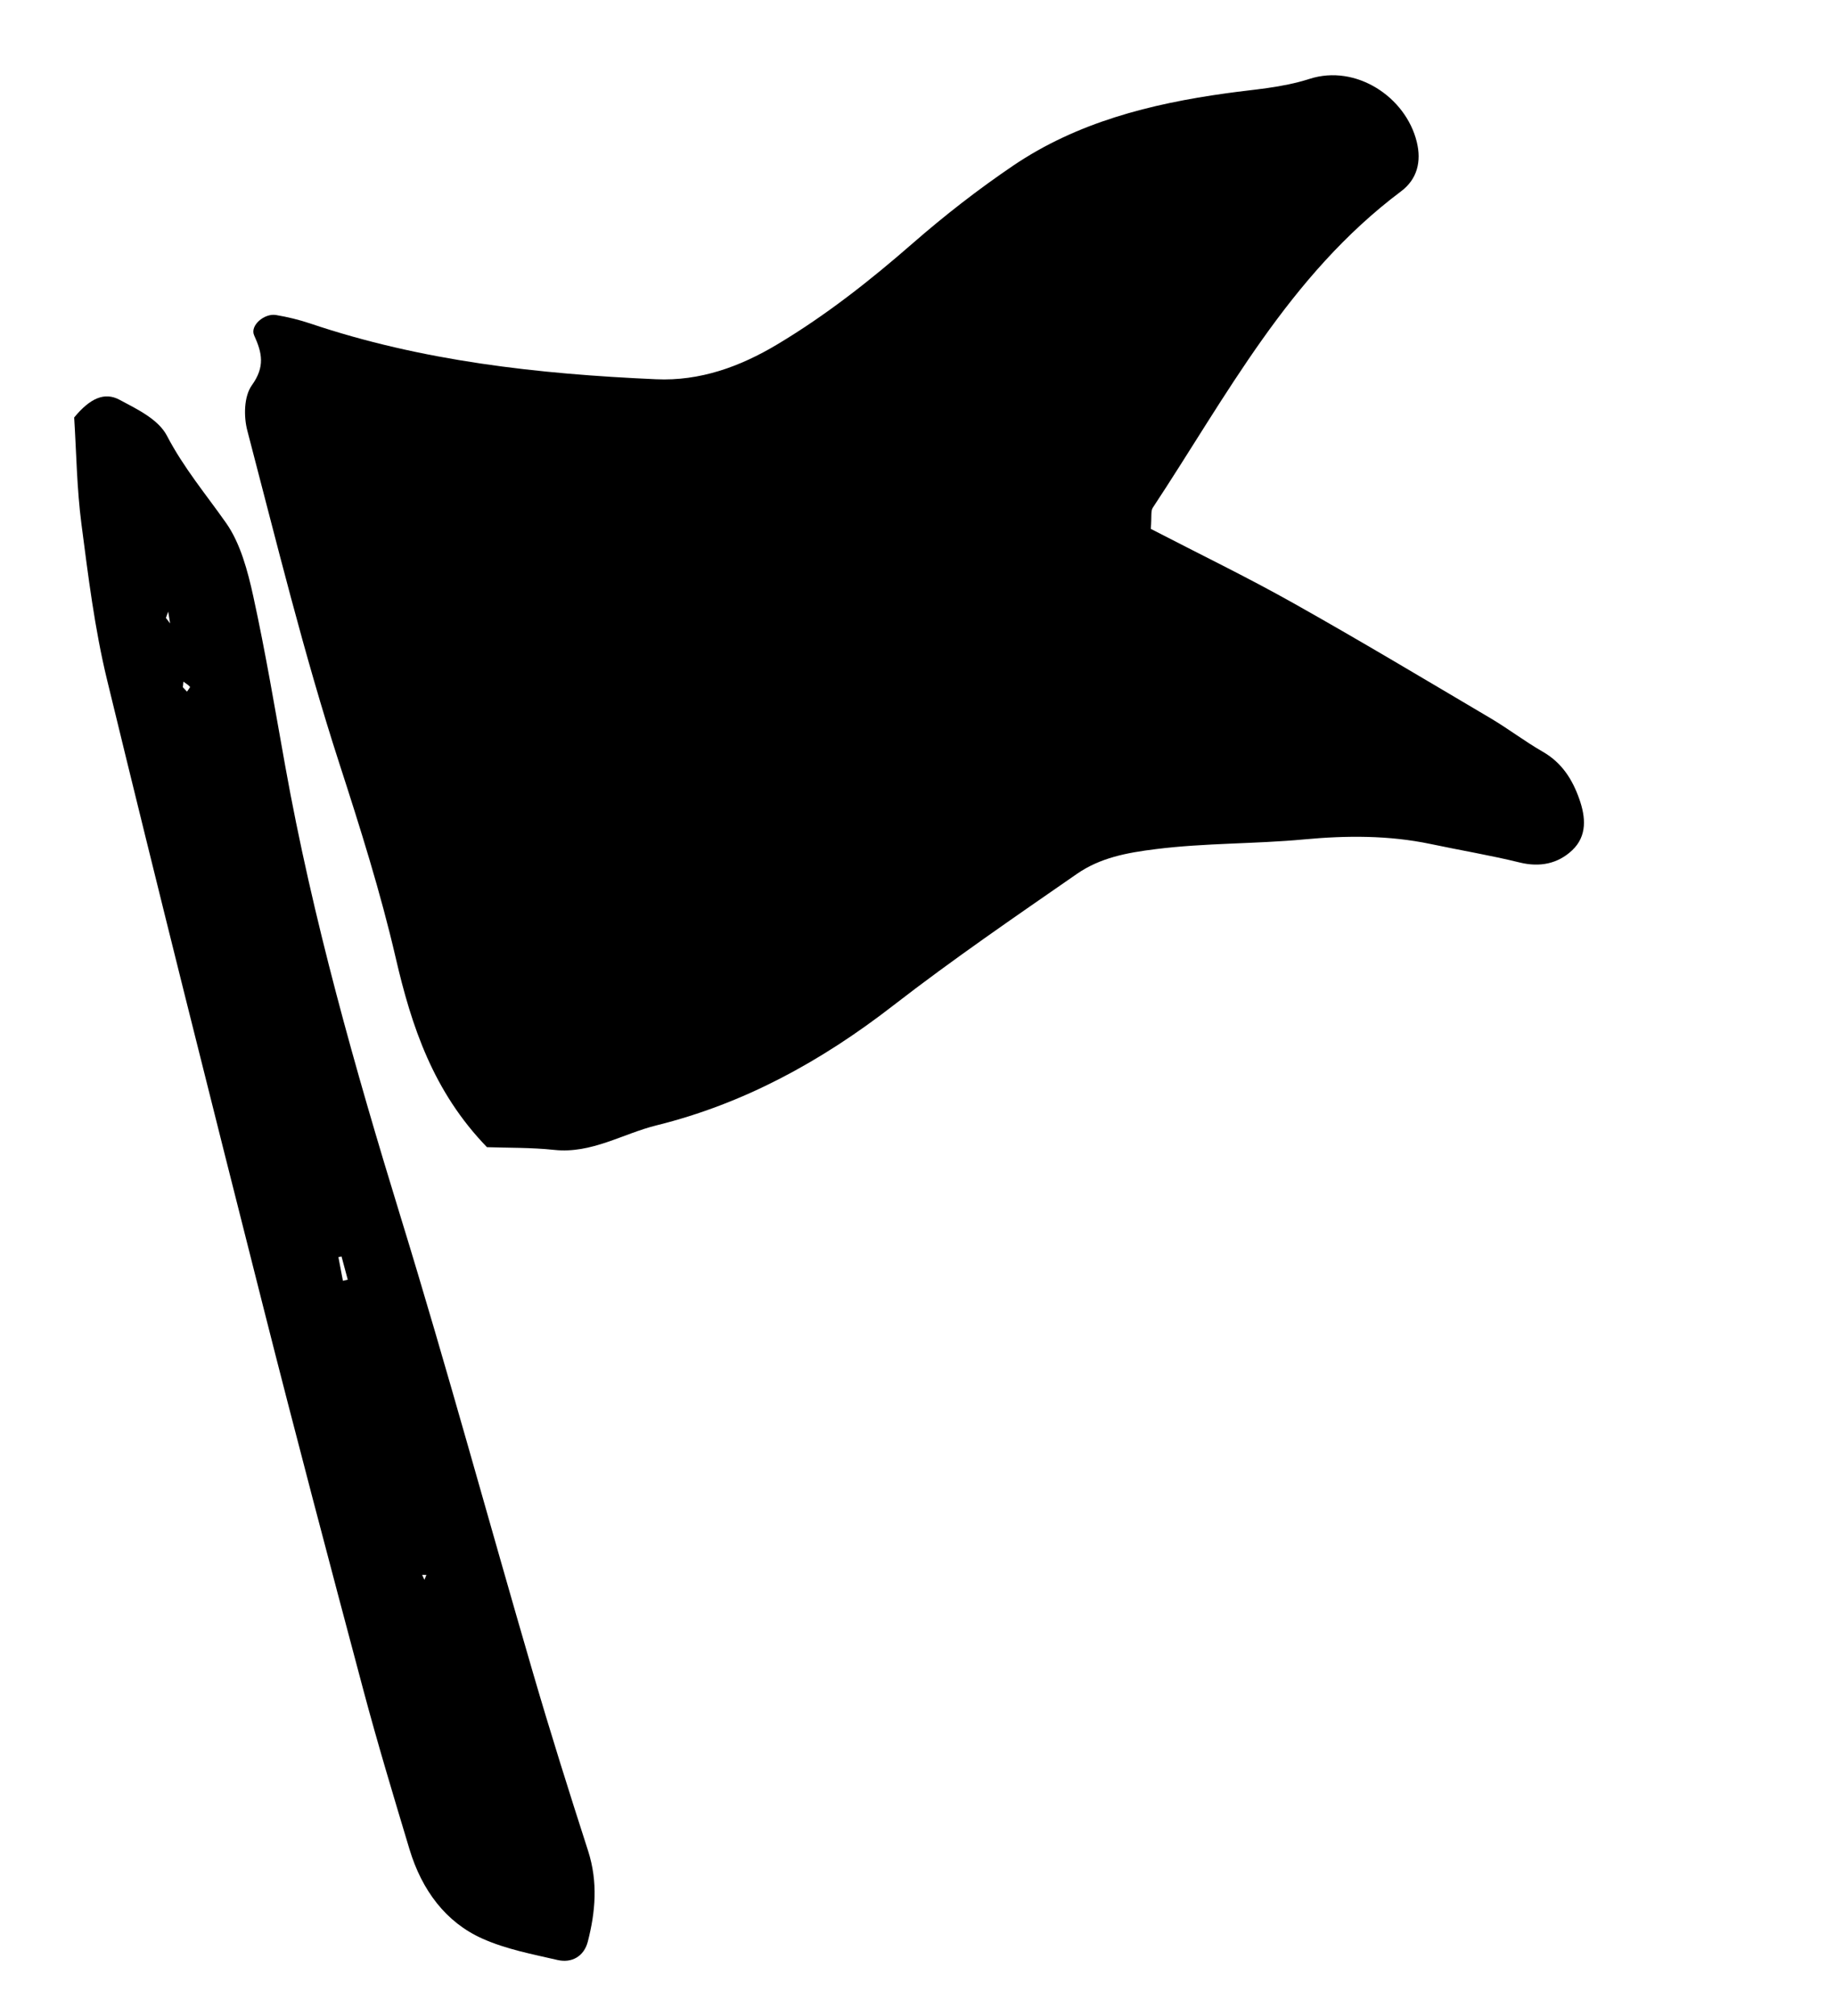 <svg xmlns:xlink="http://www.w3.org/1999/xlink" xmlns="http://www.w3.org/2000/svg" version="1.1" viewBox="0 0 61 67" height="67px" width="61px">
    <title>Icons/icon_flag</title>
    <defs>
        <filter id="filter-1" color-interpolation-filters="auto">
            <feColorMatrix values="0 0 0 0 0.906 0 0 0 0 0.557 0 0 0 0 0.141 0 0 0 1 0" type="matrix" in="SourceGraphic"></feColorMatrix>
        </filter>
    </defs>
    <g fill-rule="evenodd" fill="none" stroke-width="1" stroke="none" id="Page-1">
        <g filter="url(#filter-1)" transform="translate(-24, -13)" id="Icons/icon_flag">
            <g transform="translate(24.447, 13.557)">
                <g fill-rule="nonzero" fill="#000000" transform="translate(29.937, 32.853) rotate(-15) translate(-29.937, -32.853) translate(6.365, 5.157)" id="graphic_flag">
                    <path id="Shape" d="M46.21,5.758 C46.841,5.506 47.127,4.972 47.142,4.309 C47.177,2.765 45.856,1.278 44.24,1.36 C43.264,1.407 42.372,1.219 41.445,1.106 C38.92,0.791 36.403,0.755 33.976,1.596 C32.649,2.056 31.344,2.607 30.087,3.223 C28.4,4.05 26.684,4.787 24.866,5.304 C23.476,5.7 22.067,5.821 20.677,5.381 C16.933,4.199 13.303,2.781 10.044,0.611 C9.724,0.399 9.379,0.211 9.027,0.05 C8.668,-0.117 8.09,0.161 8.146,0.51 C8.252,1.146 8.232,1.613 7.642,2.097 C7.292,2.386 7.111,3.025 7.108,3.506 C7.087,7.333 7.002,11.167 7.199,14.986 C7.315,17.235 7.414,19.476 7.337,21.722 C7.257,24.051 7.39,26.331 8.639,28.578 C9.299,28.78 10.055,28.966 10.775,29.244 C11.942,29.694 13.113,29.312 14.281,29.336 C17.236,29.392 20.081,28.713 22.911,27.522 C25.213,26.556 27.577,25.725 29.933,24.88 C30.817,24.563 31.708,24.628 32.685,24.765 C34.327,24.992 35.9,25.451 37.519,25.727 C38.921,25.965 40.279,26.323 41.545,26.963 C42.445,27.421 43.367,27.839 44.25,28.325 C44.858,28.659 45.47,28.691 46.04,28.383 C46.653,28.051 46.756,27.43 46.709,26.805 C46.657,26.12 46.467,25.49 45.942,24.967 C45.454,24.481 45.035,23.935 44.553,23.442 C42.781,21.635 41.02,19.816 39.206,18.045 C37.947,16.815 36.611,15.661 35.273,14.44 C35.413,14.051 35.42,13.864 35.52,13.777 C38.851,10.826 41.872,7.5 46.21,5.758 Z"></path>
                    <path id="Shape" d="M1.68,53.943 C2.357,54.494 3.151,54.873 3.913,55.279 C4.335,55.504 4.791,55.396 5.043,54.95 C5.538,54.072 5.887,53.132 5.833,52.038 C5.73,49.977 5.64,47.912 5.595,45.848 C5.477,40.592 5.459,35.332 5.267,30.08 C5.079,24.909 5.005,19.748 5.441,14.59 C5.601,12.687 5.786,10.784 5.874,8.875 C5.914,8.018 5.914,7.067 5.633,6.299 C5.231,5.201 4.745,4.164 4.482,2.984 C4.349,2.381 3.743,1.866 3.269,1.422 C2.86,1.04 2.344,1.113 1.661,1.601 C1.429,2.754 1.134,3.906 0.978,5.082 C0.747,6.814 0.502,8.559 0.46,10.305 C0.291,17.47 0.18,24.638 0.081,31.806 C0.02,36.19 0.006,40.572 5.09824246e-05,44.955 C-0.002,46.787 0.056,48.619 0.112,50.453 C0.157,51.88 0.655,53.109 1.68,53.943 Z M3.011,8.641 C2.997,8.772 2.984,8.904 2.97,9.037 C2.942,8.965 2.911,8.897 2.882,8.825 C2.925,8.763 2.968,8.704 3.011,8.641 Z M2.896,11.021 C2.954,11.094 3.022,11.163 3.063,11.244 C3.071,11.26 2.973,11.328 2.925,11.372 C2.893,11.312 2.861,11.252 2.83,11.195 C2.851,11.136 2.873,11.079 2.896,11.021 Z M2.909,41.929 L2.879,41.75 L3.014,41.789 L2.909,41.929 Z M2.923,30.83 C2.958,30.833 2.994,30.833 3.029,30.835 C3.029,31.102 3.029,31.366 3.029,31.634 C2.974,31.632 2.918,31.629 2.864,31.627 C2.884,31.359 2.904,31.094 2.923,30.83 Z"></path>
                </g>
            </g>
        </g>
    </g>
</svg>